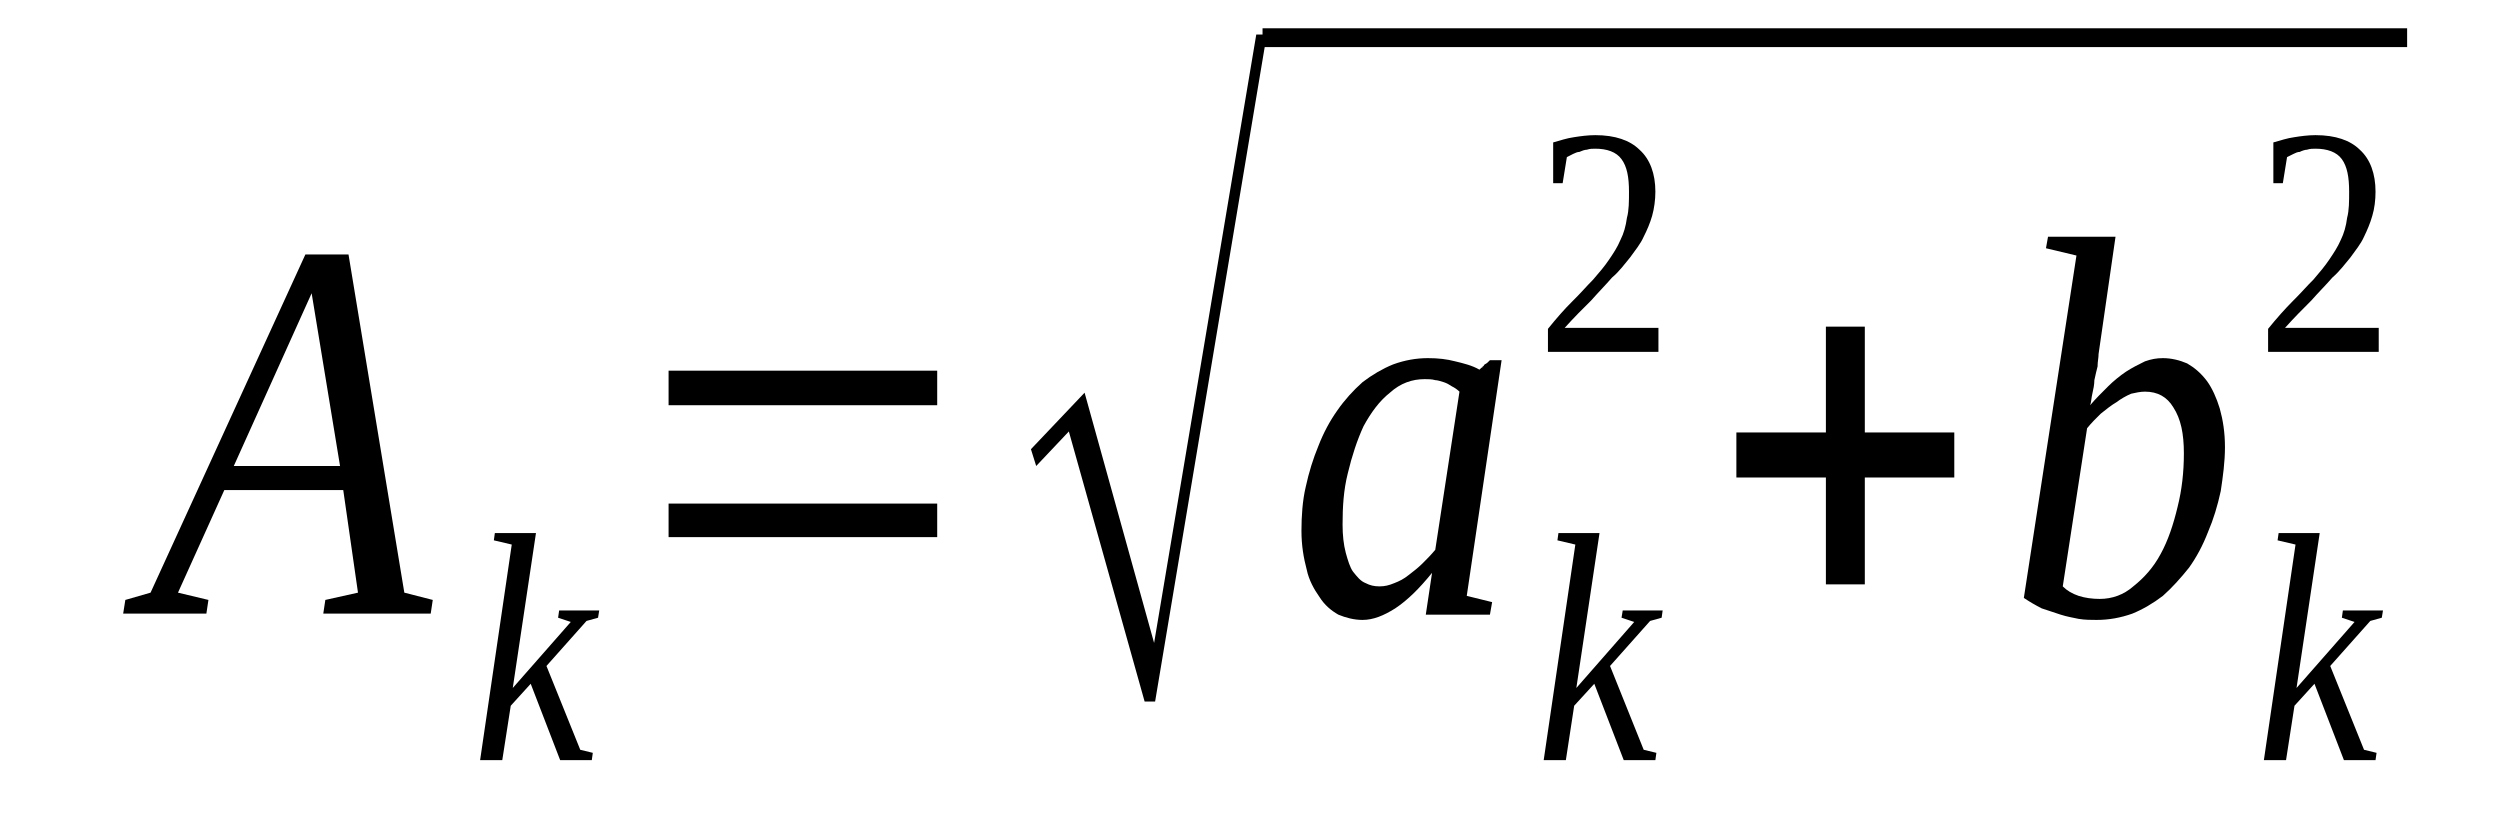 <?xml version='1.0' encoding='UTF-8'?>
<!-- This file was generated by dvisvgm 1.15.1 -->
<svg height='22pt' version='1.1' viewBox='0 -22 67 22' width='67pt' xmlns='http://www.w3.org/2000/svg' xmlns:xlink='http://www.w3.org/1999/xlink'>
<defs>
<clipPath id='clip1'>
<path clip-rule='evenodd' d='M0 -22H66.966V-0.027H0V-22'/>
</clipPath>
</defs>
<g id='page1'>
<g>
<path clip-path='url(#clip1)' d='M5.586 -5.922L5.531 -5.555H3.301L3.359 -5.922L4.035 -6.117L8.184 -15.18H9.34L10.836 -6.117L11.598 -5.922L11.543 -5.555H8.664L8.719 -5.922L9.594 -6.117L9.199 -8.867H6.012L4.77 -6.117L5.586 -5.922ZM8.352 -14.141L6.266 -9.512H9.113L8.352 -14.141Z' fill-rule='evenodd'/>
<path clip-path='url(#clip1)' d='M13.715 -7.406L13.235 -7.519L13.262 -7.714H14.364L13.742 -3.562L15.297 -5.332L14.957 -5.445L14.985 -5.64H16.059L16.028 -5.445L15.719 -5.359L14.645 -4.152L15.551 -1.906L15.887 -1.824L15.86 -1.629H15.012L14.223 -3.675L13.688 -3.086L13.461 -1.629H12.867L13.715 -7.406Z' fill-rule='evenodd'/>
<path clip-path='url(#clip1)' d='M17.918 -7.605V-8.504H25.117V-7.605H17.918ZM17.918 -11.14V-12.066H25.117V-11.14H17.918Z' fill-rule='evenodd'/>
<path clip-path='url(#clip1)' d='M30.676 -3.199L28.645 -10.437L27.77 -9.511L27.629 -9.961L29.067 -11.476L30.93 -4.769L33.668 -21.074H33.95L30.957 -3.199H30.676Z' fill-rule='evenodd'/>
<path clip-path='url(#clip1)' d='M33.836 -21.242H64.511V-20.738H33.836V-21.242Z' fill-rule='evenodd'/>
<path clip-path='url(#clip1)' d='M39.309 -6.031L39.989 -5.863L39.93 -5.527H38.211L38.379 -6.648C38.039 -6.23 37.731 -5.921 37.391 -5.695C37.082 -5.5 36.801 -5.386 36.516 -5.386C36.289 -5.386 36.067 -5.445 35.868 -5.527C35.672 -5.64 35.5 -5.781 35.36 -6.004C35.219 -6.203 35.078 -6.453 35.02 -6.734C34.938 -7.043 34.879 -7.379 34.879 -7.773C34.879 -8.164 34.907 -8.586 34.993 -8.949C35.078 -9.343 35.192 -9.707 35.332 -10.046C35.473 -10.41 35.641 -10.718 35.84 -11C36.035 -11.281 36.262 -11.531 36.516 -11.758C36.77 -11.953 37.055 -12.121 37.336 -12.234C37.645 -12.347 37.957 -12.402 38.266 -12.402C38.547 -12.402 38.774 -12.375 39 -12.316C39.227 -12.261 39.453 -12.207 39.649 -12.093C39.676 -12.121 39.676 -12.121 39.707 -12.148C39.707 -12.148 39.735 -12.148 39.735 -12.179C39.762 -12.179 39.762 -12.207 39.789 -12.234C39.848 -12.261 39.875 -12.289 39.93 -12.347H40.243L39.309 -6.031ZM39.114 -11.504C39.055 -11.562 38.973 -11.617 38.914 -11.644C38.832 -11.699 38.774 -11.73 38.692 -11.758C38.606 -11.785 38.52 -11.812 38.465 -11.812C38.379 -11.839 38.266 -11.839 38.18 -11.839C37.844 -11.839 37.532 -11.73 37.25 -11.476C36.969 -11.254 36.743 -10.945 36.543 -10.578C36.375 -10.214 36.235 -9.793 36.121 -9.316C36.008 -8.867 35.981 -8.418 35.981 -7.941C35.981 -7.66 36.008 -7.406 36.067 -7.183C36.121 -6.988 36.18 -6.789 36.262 -6.679C36.375 -6.539 36.461 -6.425 36.602 -6.371C36.715 -6.312 36.828 -6.285 36.969 -6.285C37.11 -6.285 37.223 -6.312 37.364 -6.371C37.504 -6.425 37.617 -6.48 37.758 -6.593C37.871 -6.679 38.012 -6.789 38.125 -6.902C38.239 -7.015 38.352 -7.129 38.465 -7.265L39.114 -11.504Z' fill-rule='evenodd'/>
<path clip-path='url(#clip1)' d='M42.219 -7.406L41.739 -7.519L41.766 -7.714H42.867L42.246 -3.562L43.797 -5.332L43.457 -5.445L43.489 -5.64H44.559L44.532 -5.445L44.223 -5.359L43.149 -4.152L44.051 -1.906L44.391 -1.824L44.364 -1.629H43.516L42.727 -3.675L42.188 -3.086L41.965 -1.629H41.371L42.219 -7.406Z' fill-rule='evenodd'/>
<path clip-path='url(#clip1)' d='M44.446 -12.57H41.485V-13.187C41.711 -13.468 41.934 -13.722 42.133 -13.918C42.36 -14.14 42.528 -14.339 42.696 -14.507C42.867 -14.703 43.008 -14.871 43.121 -15.039C43.235 -15.207 43.348 -15.375 43.43 -15.574C43.516 -15.742 43.571 -15.937 43.602 -16.164C43.657 -16.359 43.657 -16.613 43.657 -16.863C43.657 -17.257 43.602 -17.539 43.457 -17.734C43.317 -17.929 43.063 -18.015 42.754 -18.015C42.668 -18.015 42.614 -18.015 42.528 -17.988C42.473 -17.988 42.387 -17.957 42.328 -17.929C42.274 -17.929 42.219 -17.902 42.16 -17.875C42.106 -17.847 42.047 -17.816 41.992 -17.789L41.879 -17.09H41.625V-18.183C41.821 -18.238 41.992 -18.297 42.188 -18.324C42.36 -18.351 42.555 -18.378 42.754 -18.378C43.289 -18.378 43.684 -18.238 43.938 -17.988C44.223 -17.734 44.364 -17.34 44.364 -16.863C44.364 -16.64 44.332 -16.414 44.278 -16.218C44.223 -16.023 44.137 -15.824 44.051 -15.656C43.965 -15.461 43.825 -15.293 43.684 -15.097C43.543 -14.929 43.403 -14.73 43.203 -14.562C43.035 -14.367 42.84 -14.171 42.641 -13.945C42.414 -13.722 42.188 -13.496 41.934 -13.214H44.446V-12.57Z' fill-rule='evenodd'/>
<path clip-path='url(#clip1)' d='M48.934 -6.339V-9.203H46.535V-10.41H48.934V-13.246H49.977V-10.41H52.375V-9.203H49.977V-6.339H48.934Z' fill-rule='evenodd'/>
<path clip-path='url(#clip1)' d='M55.649 -15.152L54.832 -15.347L54.887 -15.656H56.696L56.242 -12.515C56.242 -12.402 56.215 -12.316 56.215 -12.179C56.188 -12.066 56.157 -11.953 56.129 -11.812C56.129 -11.699 56.102 -11.562 56.075 -11.449C56.047 -11.336 56.047 -11.222 56.016 -11.14C56.157 -11.308 56.328 -11.476 56.496 -11.644C56.637 -11.785 56.809 -11.925 56.977 -12.039C57.145 -12.148 57.317 -12.234 57.485 -12.316C57.653 -12.375 57.793 -12.402 57.965 -12.402C58.192 -12.402 58.414 -12.347 58.614 -12.261C58.809 -12.148 58.981 -12.007 59.149 -11.785C59.289 -11.589 59.403 -11.336 59.489 -11.054C59.575 -10.746 59.629 -10.41 59.629 -10.015C59.629 -9.625 59.575 -9.23 59.516 -8.839C59.43 -8.445 59.321 -8.082 59.176 -7.746C59.035 -7.379 58.867 -7.07 58.668 -6.789C58.446 -6.511 58.219 -6.257 57.965 -6.031C57.711 -5.836 57.426 -5.668 57.145 -5.554C56.836 -5.445 56.524 -5.386 56.188 -5.386C56.047 -5.386 55.875 -5.386 55.707 -5.414C55.567 -5.445 55.395 -5.472 55.227 -5.527C55.059 -5.582 54.887 -5.64 54.719 -5.695C54.551 -5.781 54.407 -5.863 54.239 -5.976L55.649 -15.152ZM55.282 -6.285C55.395 -6.171 55.535 -6.089 55.707 -6.031C55.875 -5.976 56.075 -5.949 56.27 -5.949C56.61 -5.949 56.918 -6.062 57.172 -6.285C57.457 -6.511 57.711 -6.789 57.907 -7.156C58.106 -7.519 58.246 -7.941 58.36 -8.418C58.473 -8.867 58.528 -9.343 58.528 -9.847C58.528 -10.382 58.446 -10.773 58.246 -11.082C58.078 -11.363 57.825 -11.504 57.485 -11.504C57.371 -11.504 57.231 -11.476 57.117 -11.449C56.977 -11.39 56.836 -11.308 56.723 -11.222C56.582 -11.14 56.442 -11.027 56.301 -10.914C56.188 -10.804 56.047 -10.664 55.934 -10.523L55.282 -6.285Z' fill-rule='evenodd'/>
<path clip-path='url(#clip1)' d='M61.52 -7.406L61.039 -7.519L61.067 -7.714H62.168L61.547 -3.562L63.102 -5.332L62.762 -5.445L62.789 -5.64H63.864L63.832 -5.445L63.524 -5.359L62.45 -4.152L63.356 -1.906L63.692 -1.824L63.664 -1.629H62.817L62.028 -3.675L61.492 -3.086L61.266 -1.629H60.672L61.52 -7.406Z' fill-rule='evenodd'/>
<path clip-path='url(#clip1)' d='M63.75 -12.57H60.785V-13.187C61.012 -13.468 61.239 -13.722 61.434 -13.918C61.66 -14.14 61.828 -14.339 62 -14.507C62.168 -14.703 62.309 -14.871 62.422 -15.039C62.535 -15.207 62.649 -15.375 62.735 -15.574C62.817 -15.742 62.875 -15.937 62.903 -16.164C62.957 -16.359 62.957 -16.613 62.957 -16.863C62.957 -17.257 62.903 -17.539 62.762 -17.734C62.621 -17.929 62.367 -18.015 62.055 -18.015C61.973 -18.015 61.914 -18.015 61.828 -17.988C61.774 -17.988 61.688 -17.957 61.633 -17.929C61.575 -17.929 61.52 -17.902 61.465 -17.875C61.407 -17.847 61.352 -17.816 61.293 -17.789L61.18 -17.09H60.926V-18.183C61.125 -18.238 61.293 -18.297 61.492 -18.324C61.66 -18.351 61.86 -18.378 62.055 -18.378C62.594 -18.378 62.989 -18.238 63.242 -17.988C63.524 -17.734 63.664 -17.34 63.664 -16.863C63.664 -16.64 63.637 -16.414 63.578 -16.218C63.524 -16.023 63.438 -15.824 63.356 -15.656C63.27 -15.461 63.129 -15.293 62.989 -15.097C62.848 -14.929 62.703 -14.73 62.508 -14.562C62.34 -14.367 62.141 -14.171 61.942 -13.945C61.719 -13.722 61.492 -13.496 61.239 -13.214H63.75V-12.57Z' fill-rule='evenodd'/>
</g>
</g>
</svg>

